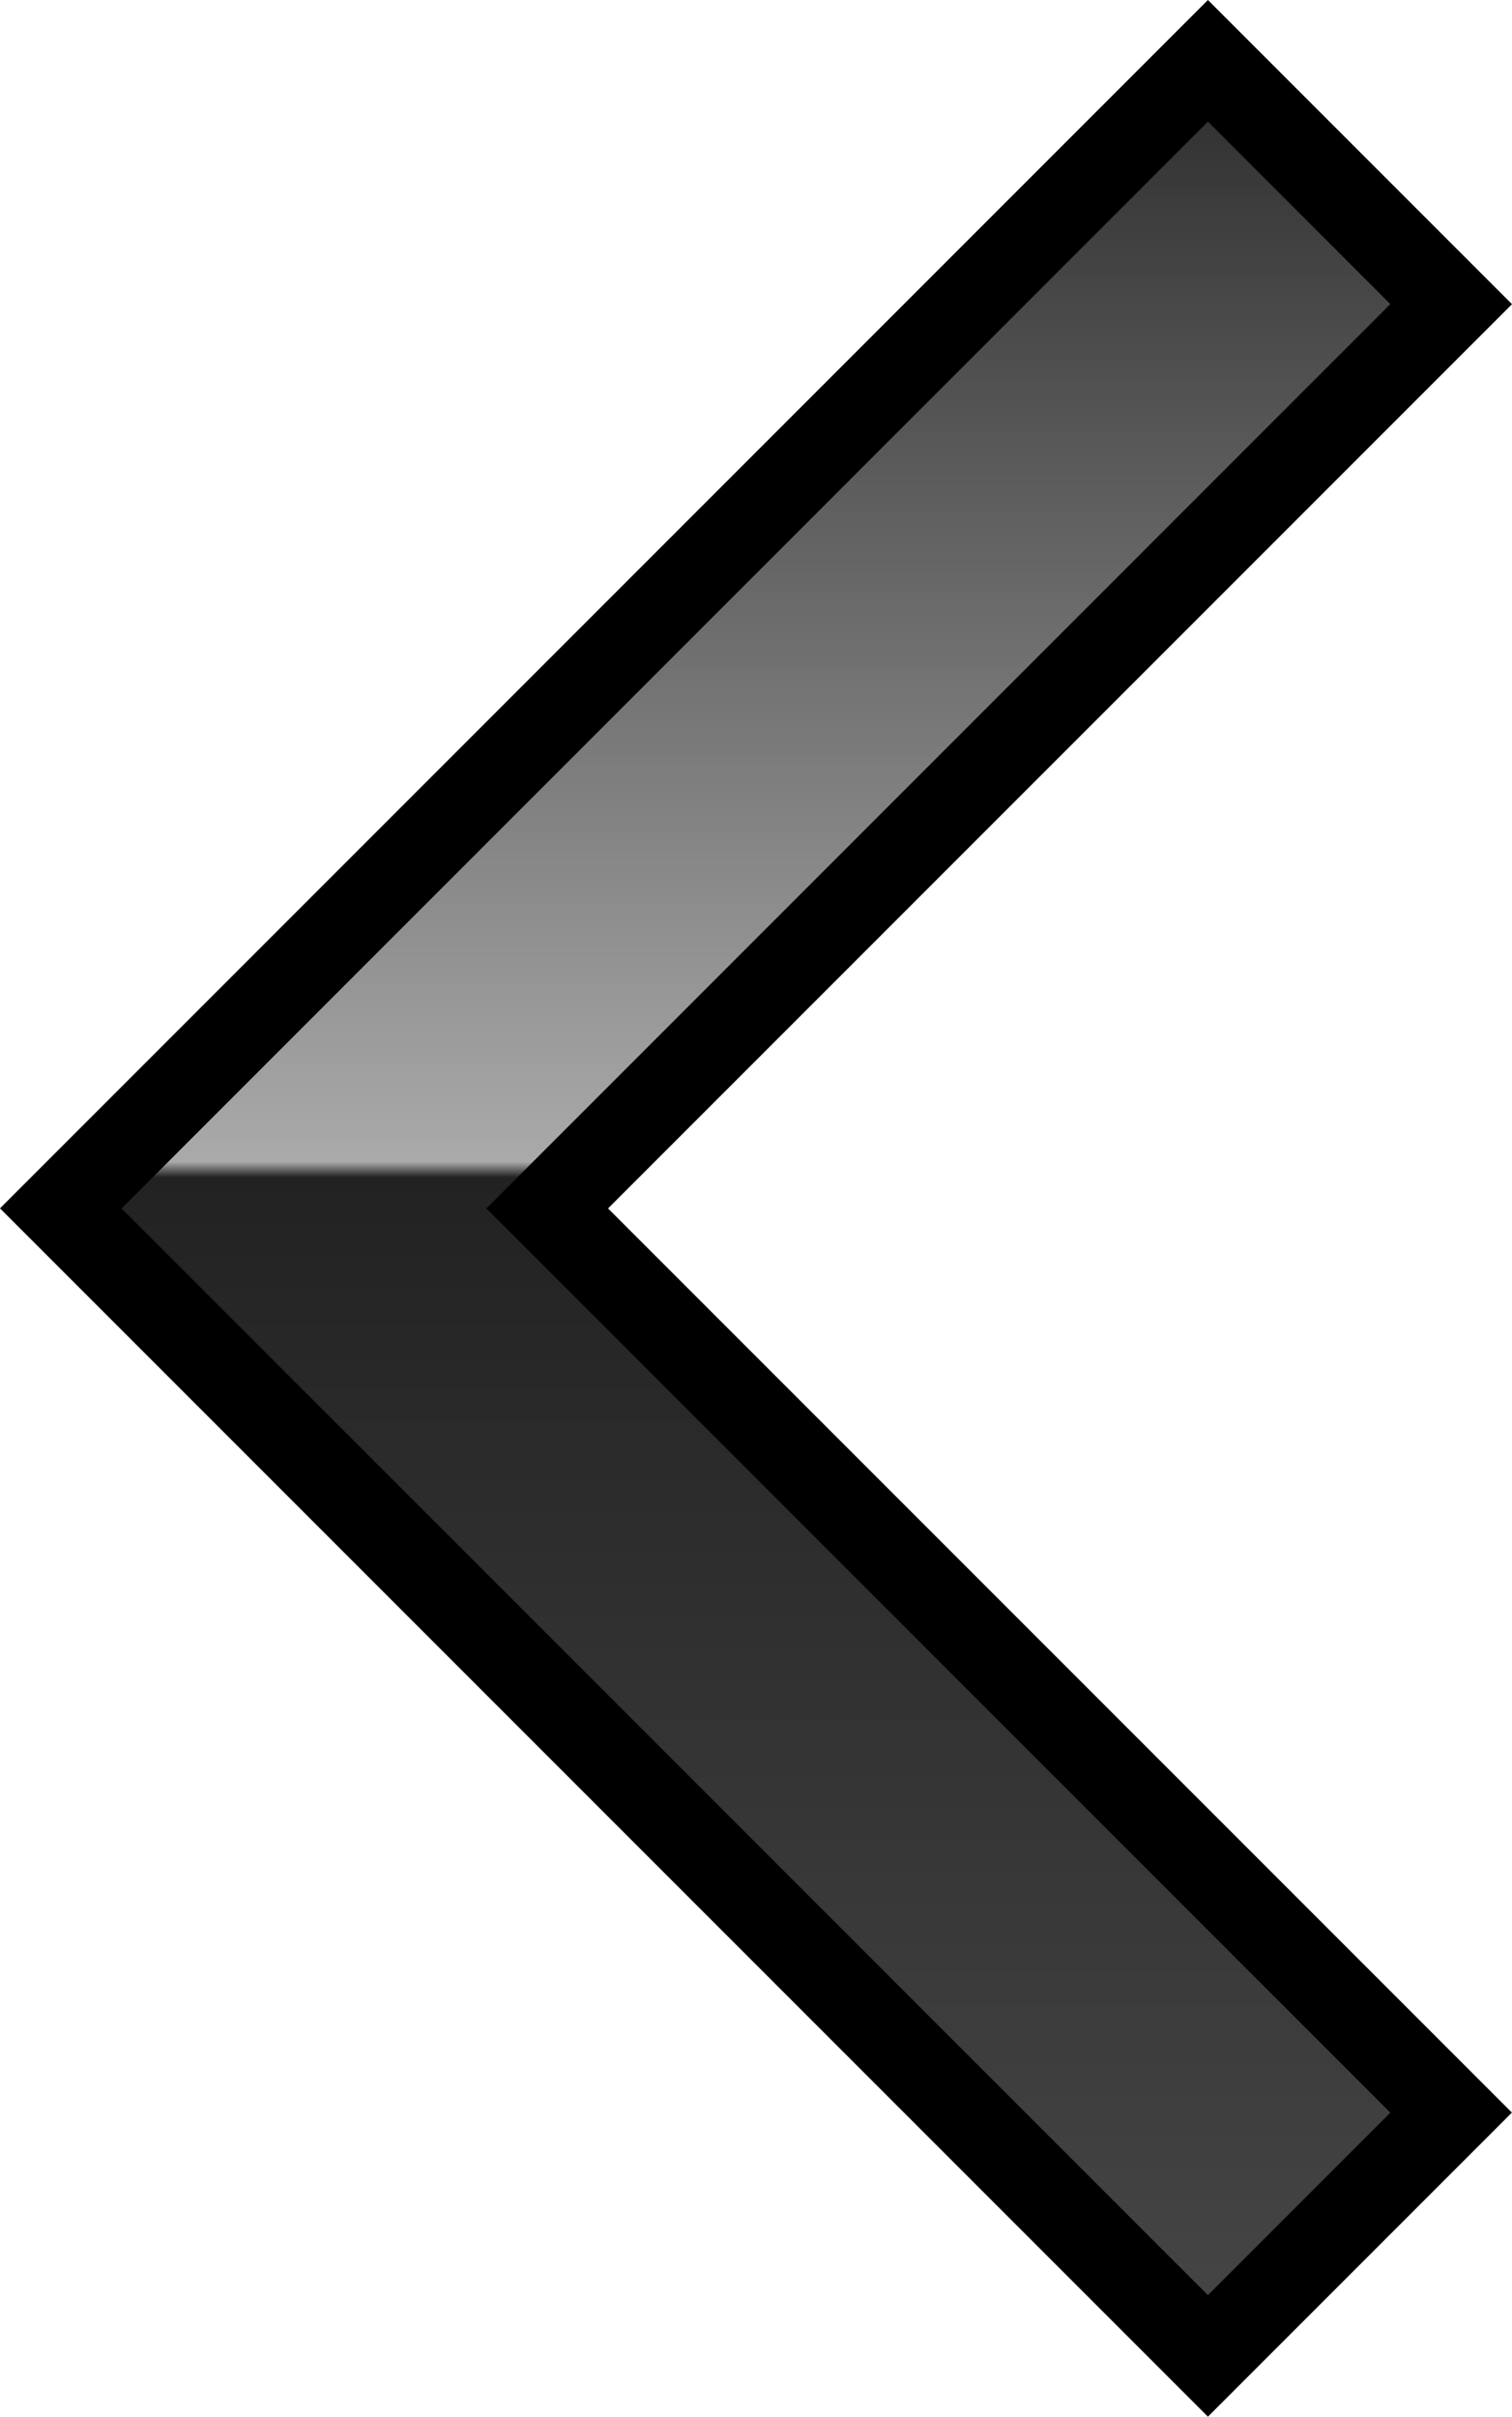 <?xml version="1.0" encoding="UTF-8"?>
<svg id="b" data-name="레이어 2" xmlns="http://www.w3.org/2000/svg" width="17.583" height="28.095" xmlns:xlink="http://www.w3.org/1999/xlink" viewBox="0 0 17.583 28.095">
  <defs>
    <linearGradient id="d" data-name="무제 그라디언트 105" x1="8.791" y1=".707" x2="8.791" y2="26.511" gradientUnits="userSpaceOnUse">
      <stop offset="0" stop-color="#2c2c2c"/>
      <stop offset=".496" stop-color="#aaa"/>
      <stop offset=".503" stop-color="#222"/>
      <stop offset="1" stop-color="#444"/>
    </linearGradient>
  </defs>
  <g id="c" data-name="레이어 1">
    <g>
      <polygon points=".707 14.047 14.048 .707 16.876 3.536 6.363 14.047 16.876 24.56 14.048 27.388 .707 14.047" fill="url(#d)" stroke-width="0"/>
      <path d="M14.047,1.414l2.121,2.121L5.656,14.048l10.512,10.512-2.121,2.121L1.414,14.048,14.047,1.414M14.047,0l-.707.707L.707,13.34l-.707.707.707.707,12.633,12.633.707.707.707-.707,2.121-2.121.707-.707-.707-.707L7.071,14.048l9.805-9.805.707-.707-.707-.707-2.121-2.121-.707-.707h0Z" stroke-width="0"/>
    </g>
  </g>
</svg>